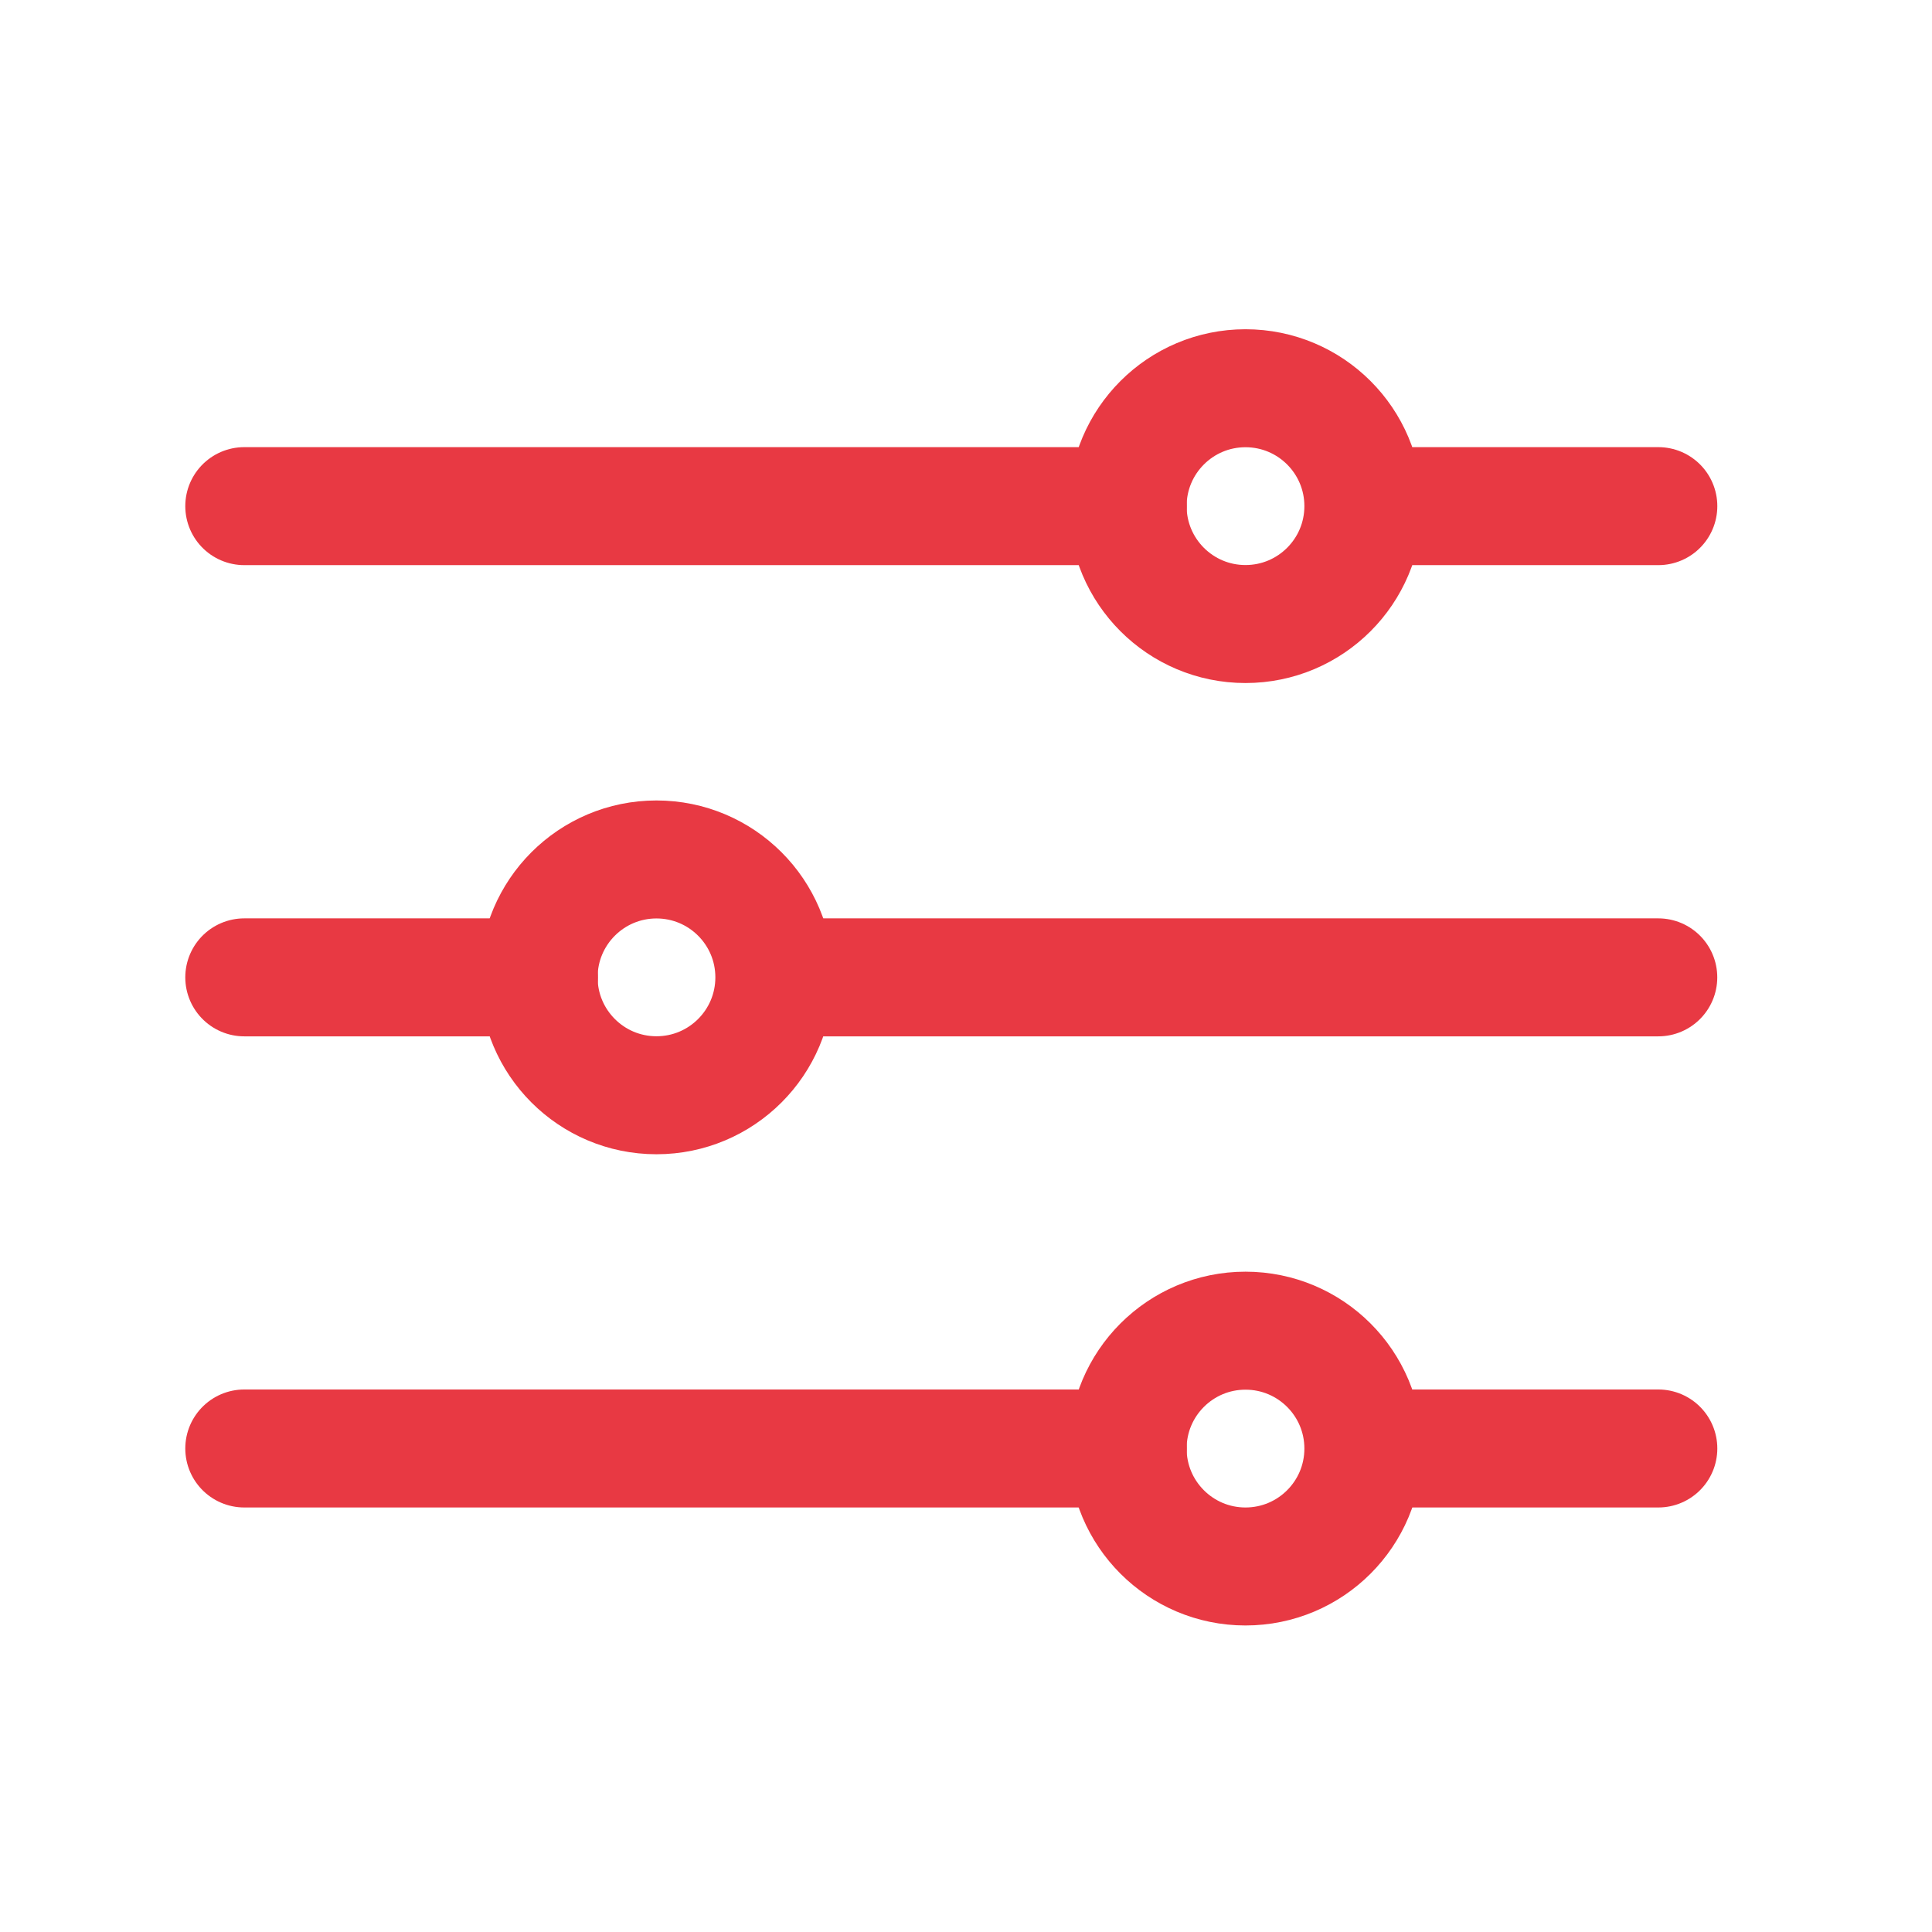 <?xml version="1.0" encoding="UTF-8"?> <svg xmlns="http://www.w3.org/2000/svg" width="41" height="41" viewBox="0 0 41 41" fill="none"><path d="M28.938 10.741H35.192" stroke="#E83943" stroke-width="2.504" stroke-linecap="round" stroke-linejoin="round"></path><path d="M5.184 10.741H23.934" stroke="#E83943" stroke-width="2.504" stroke-linecap="round" stroke-linejoin="round"></path><path d="M28.938 30.739H35.192" stroke="#E83943" stroke-width="2.504" stroke-linecap="round" stroke-linejoin="round"></path><path d="M5.184 30.739H23.934" stroke="#E83943" stroke-width="2.504" stroke-linecap="round" stroke-linejoin="round"></path><path d="M16.441 20.741H35.191" stroke="#E83943" stroke-width="2.504" stroke-linecap="round" stroke-linejoin="round"></path><path d="M5.184 20.741H11.438" stroke="#E83943" stroke-width="2.504" stroke-linecap="round" stroke-linejoin="round"></path><path d="M26.431 13.243C27.813 13.243 28.933 12.123 28.933 10.741C28.933 9.359 27.813 8.239 26.431 8.239C25.05 8.239 23.93 9.359 23.93 10.741C23.93 12.123 25.05 13.243 26.431 13.243Z" stroke="#E83943" stroke-width="2.504" stroke-linecap="round" stroke-linejoin="round"></path><path d="M13.931 23.243C15.313 23.243 16.433 22.123 16.433 20.741C16.433 19.359 15.313 18.239 13.931 18.239C12.55 18.239 11.43 19.359 11.43 20.741C11.43 22.123 12.55 23.243 13.931 23.243Z" stroke="#E83943" stroke-width="2.504" stroke-linecap="round" stroke-linejoin="round"></path><path d="M26.431 33.243C27.813 33.243 28.933 32.123 28.933 30.741C28.933 29.359 27.813 28.239 26.431 28.239C25.05 28.239 23.93 29.359 23.93 30.741C23.93 32.123 25.05 33.243 26.431 33.243Z" stroke="#E83943" stroke-width="2.504" stroke-linecap="round" stroke-linejoin="round"></path></svg> 